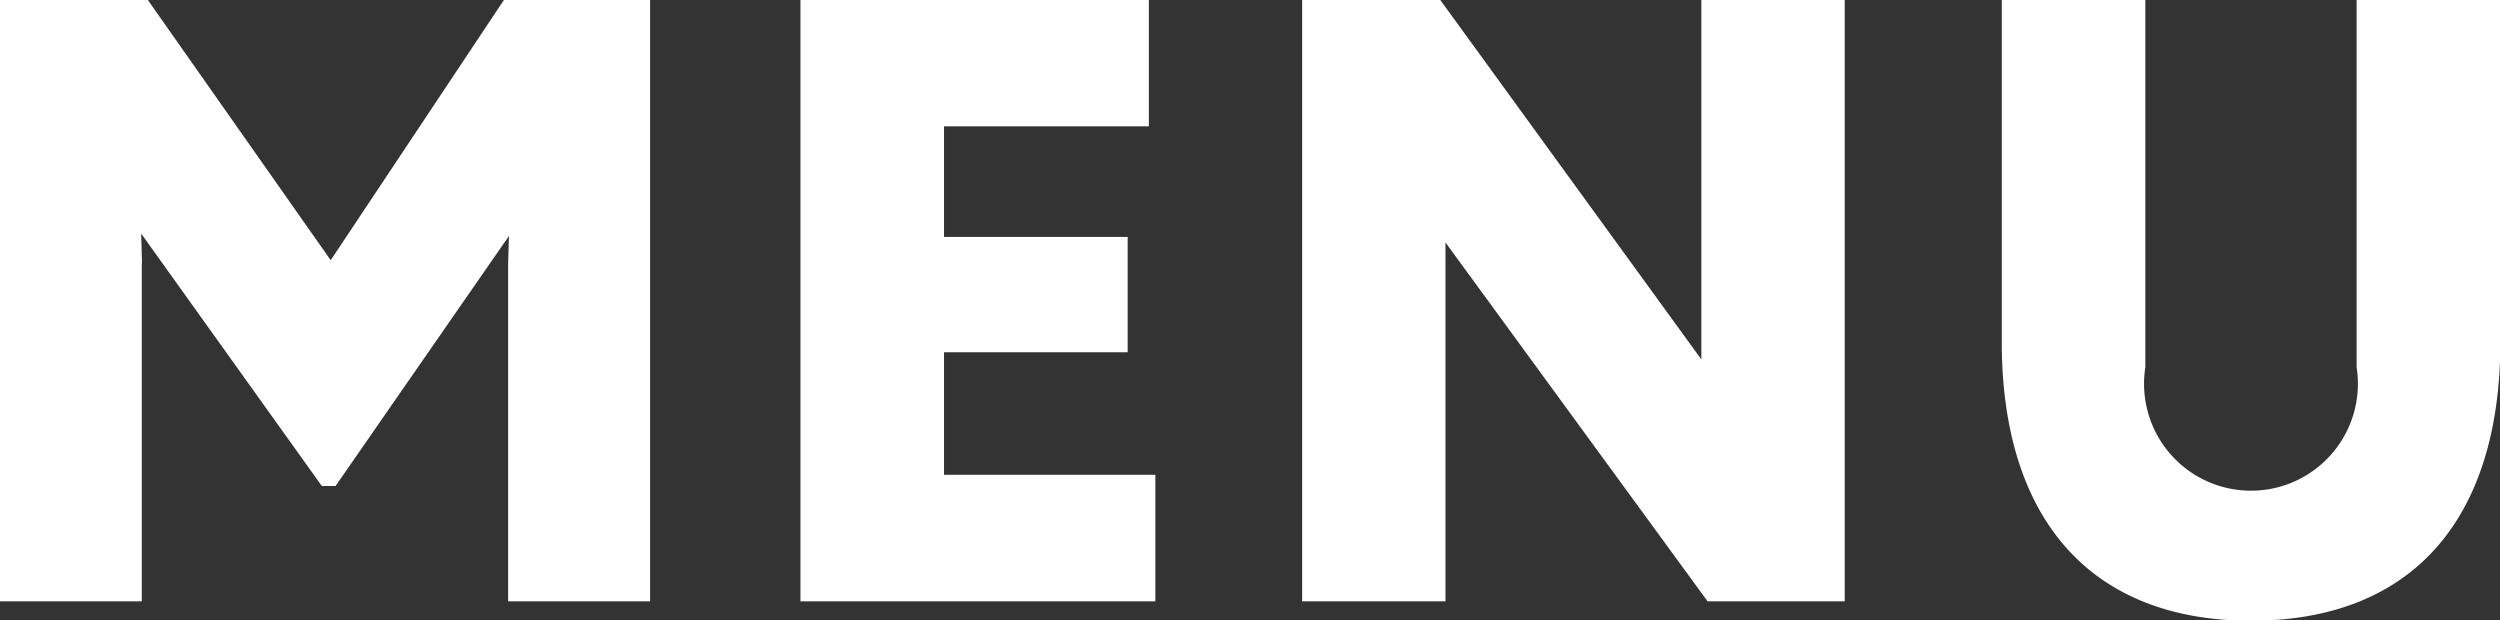 <svg id="txt_gnav.svg" xmlns="http://www.w3.org/2000/svg" width="55.812" height="13.844" viewBox="0 0 55.812 13.844">
  <rect x="0" y="0" width="55.812" height="13.844" fill="#333333" stroke="none"/>
  <defs>
    <style>
      .cls-1 {
        fill: #fff;
        fill-rule: evenodd;
      }
    </style>
  </defs>
  <path id="MENU" class="cls-1" d="M757.108,103.381l-0.018-.666,4.033,5.635h0.306l3.871-5.582-0.018.63v7.527h3.169V97.493h-3.259l-3.871,5.816-4.087-5.816h-3.3v13.432h3.169v-7.544Zm14.7,7.544h7.923V108.1h-4.718v-2.736h4.1v-2.575h-4.1v-2.468h4.573V97.493h-7.778v13.432Zm20.252,0h3.061V97.493H791.92v8.03l-5.833-8.03h-3.079v13.432h3.2v-8.012Zm17.694-5.8V97.493h-3.205V105.7a2.387,2.387,0,1,1-4.717,0V97.493h-3.205v7.635c0,3.979,2,6.23,5.564,6.23C807.778,111.358,809.758,109.107,809.758,105.128Z" transform="translate(-753.938 -97.5)"/>
</svg>
